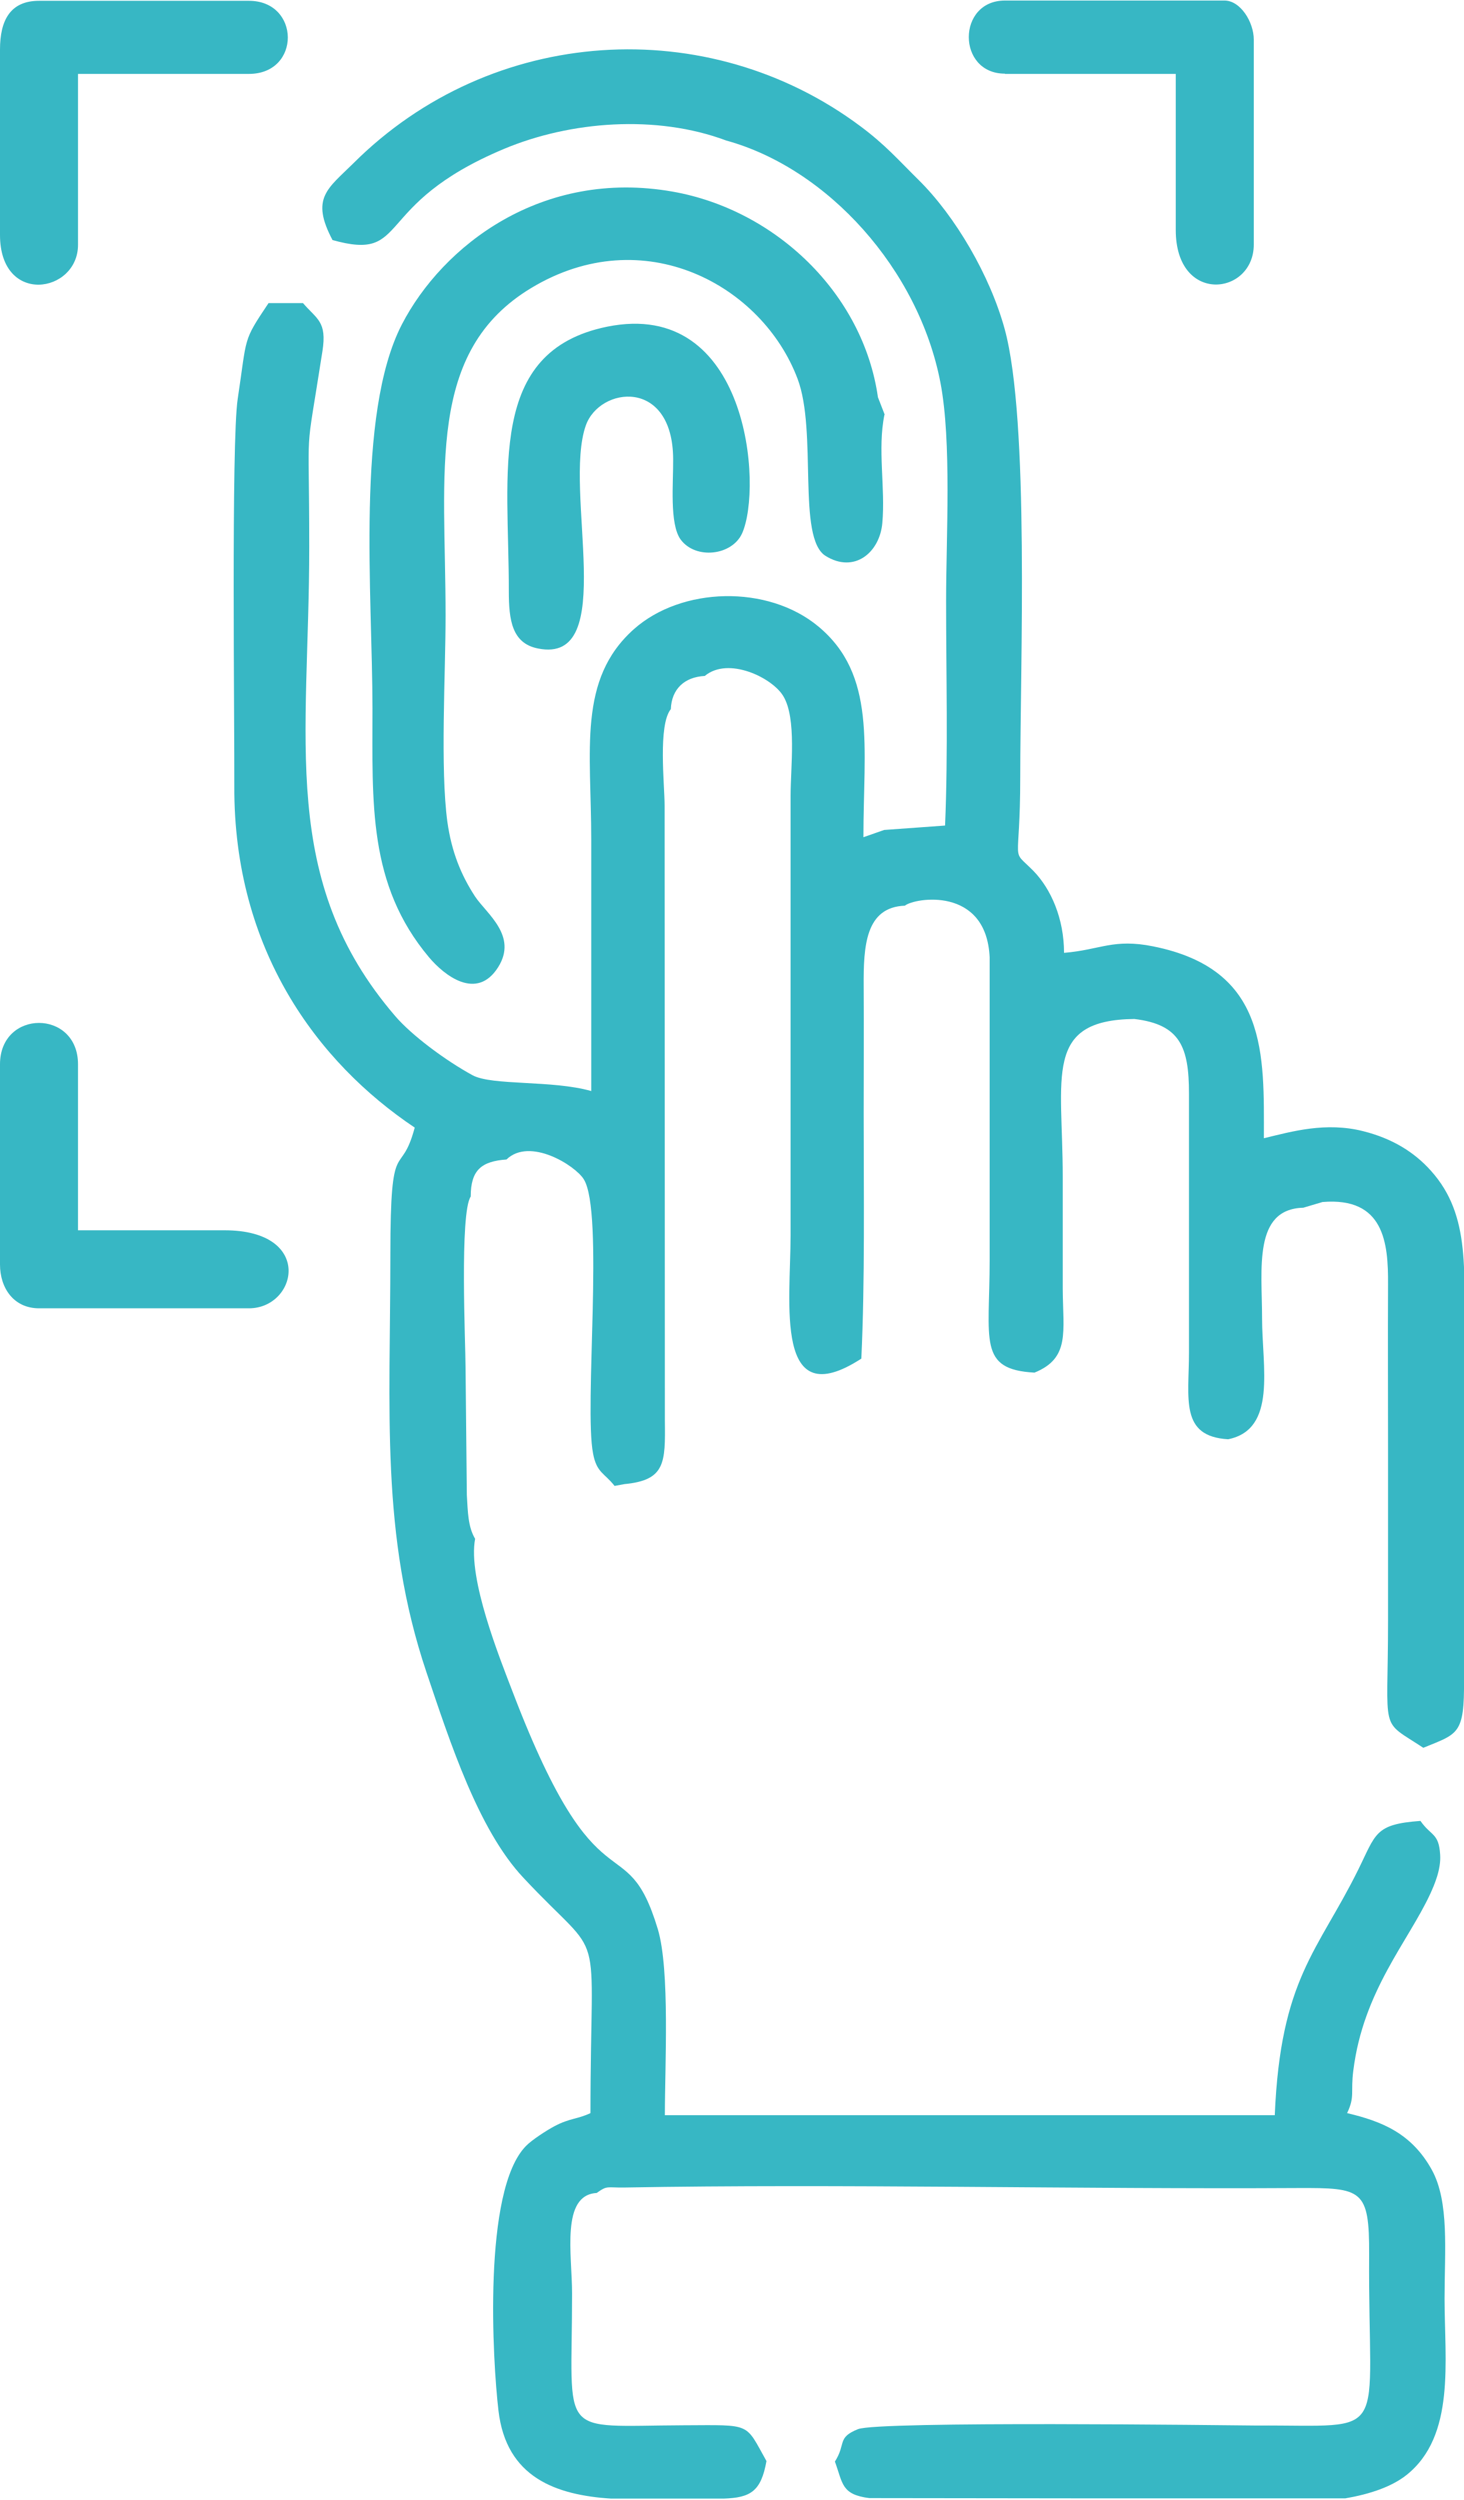 <?xml version="1.0" encoding="UTF-8"?>
<!DOCTYPE svg PUBLIC "-//W3C//DTD SVG 1.1//EN" "http://www.w3.org/Graphics/SVG/1.1/DTD/svg11.dtd">
<!-- Creator: CorelDRAW -->
<svg xmlns="http://www.w3.org/2000/svg" xml:space="preserve" width="1in" height="1.707in" version="1.1" style="shape-rendering:geometricPrecision; text-rendering:geometricPrecision; image-rendering:optimizeQuality; fill-rule:evenodd; clip-rule:evenodd"
viewBox="0 0 56.48 96.35"
 xmlns:xlink="http://www.w3.org/1999/xlink"
 xmlns:xodm="http://www.corel.com/coreldraw/odm/2003">
 <defs>
  <style type="text/css">
   <![CDATA[
    .fil0 {fill:#37B7C4}
   ]]>
  </style>
 </defs>
 <g id="Layer_x0020_1">
  <path class="fil0" d="M12.8 9.22c3.07,0.87 1.47,-1.34 6.65,-3.51 2.56,-1.07 5.87,-1.33 8.57,-0.32 3.92,1.08 7.42,4.97 8.26,9.33 0.44,2.29 0.22,5.96 0.22,8.42 0,2.85 0.08,5.83 -0.04,8.67l-2.35 0.17 -0.8 0.28c0,-3.5 0.51,-6.26 -1.74,-8.13 -1.95,-1.62 -5.28,-1.53 -7.12,0.11 -2.17,1.94 -1.64,4.66 -1.64,8.12 0,3.23 0,6.46 0,9.69 -1.51,-0.43 -3.82,-0.2 -4.58,-0.61 -1.06,-0.58 -2.36,-1.55 -2.99,-2.29 -4.5,-5.24 -3.31,-10.65 -3.31,-18.08 0,-5.24 -0.19,-3.05 0.51,-7.56 0.18,-1.15 -0.22,-1.23 -0.75,-1.85l-1.33 0c-1.01,1.51 -0.82,1.25 -1.19,3.7 -0.25,1.65 -0.12,12.65 -0.13,14.93 -0.03,6.31 3.21,10.66 6.96,13.17 -0.55,2.05 -0.94,0.14 -0.94,4.89 0,6.04 -0.39,10.81 1.39,16.11 0.92,2.73 2.01,6.09 3.74,7.93 3.23,3.46 2.59,1.36 2.59,9.08 -0.51,0.24 -0.79,0.19 -1.38,0.5 -0.32,0.17 -0.89,0.54 -1.11,0.77 -1.68,1.71 -1.28,8.34 -1.06,10.2 0.3,2.6 2.24,3.26 4.35,3.4l4.34 0c1.04,-0.04 1.44,-0.28 1.65,-1.45 -0.84,-1.49 -0.54,-1.39 -3.2,-1.38 -4.92,0.02 -4.3,0.56 -4.3,-5.08 -0,-1.5 -0.44,-3.8 0.95,-3.88 0.42,-0.3 0.38,-0.2 1.07,-0.21 8.27,-0.15 17.57,0.07 25.99,0.02 2.47,-0.01 2.75,0.05 2.74,2.56 -0.05,7.3 0.93,6.57 -4.35,6.6 -1.1,-0.01 -14.59,-0.18 -15.37,0.14 -0.82,0.33 -0.45,0.56 -0.89,1.25 0.31,0.84 0.24,1.27 1.33,1.41l8.08 0.01 10.28 0c0.97,-0.17 1.79,-0.45 2.36,-0.9 1.9,-1.51 1.47,-4.4 1.47,-6.81 0,-1.83 0.19,-3.72 -0.49,-4.96 -0.78,-1.41 -1.92,-1.87 -3.27,-2.19 0.31,-0.64 0.13,-0.81 0.24,-1.64 0.38,-3.07 2.12,-4.98 2.97,-6.82 0.16,-0.35 0.42,-0.95 0.38,-1.51 -0.05,-0.84 -0.35,-0.71 -0.76,-1.3 -1.77,0.13 -1.71,0.49 -2.41,1.9 -1.55,3.13 -2.99,4.18 -3.21,9.45l-2.23 0 -21.3 -0c0,-1.91 0.2,-5.59 -0.27,-7.17 -1.24,-4.12 -2.26,-0.43 -5.58,-9.1 -0.53,-1.38 -1.76,-4.43 -1.47,-5.96 -0.28,-0.47 -0.28,-1.05 -0.32,-1.69l-0.05 -4.95c0,-0.85 -0.23,-5.93 0.2,-6.56 0,-1.02 0.41,-1.36 1.38,-1.43 0.9,-0.87 2.65,0.23 2.98,0.76 0.79,1.25 0.01,8.79 0.36,10.58 0.14,0.75 0.44,0.75 0.83,1.25l0.38 -0.07c1.58,-0.15 1.58,-0.82 1.56,-2.45l-0.01 -23.72c0,-0.81 -0.26,-3.1 0.24,-3.72 0.03,-0.78 0.53,-1.24 1.31,-1.28 0.91,-0.76 2.61,0.07 3.03,0.78 0.52,0.86 0.28,2.74 0.28,3.85l0 16.94c0,2.61 -0.65,6.95 2.73,4.76 0.14,-3.02 0.09,-6.33 0.09,-9.46 0,-1.63 0.01,-3.26 -0,-4.89 -0.01,-1.57 0.07,-3.06 1.59,-3.12 0.36,-0.3 3.14,-0.77 3.27,1.99l-0 11.67c-0,3.11 -0.46,4.23 1.73,4.35 1.38,-0.56 1.1,-1.57 1.09,-3.22 -0,-1.44 -0,-2.89 -0,-4.33 0,-3.88 -0.75,-6.05 2.76,-6.09 1.77,0.21 2.11,1.08 2.11,2.88l-0 9.98c-0,1.79 -0.36,3.24 1.51,3.35 1.89,-0.38 1.31,-2.79 1.31,-4.67 -0,-1.9 -0.35,-4.21 1.59,-4.26l0.74 -0.22c2.38,-0.2 2.54,1.58 2.53,3.17 -0.01,2.13 -0,4.27 -0,6.4 0,2.2 0,4.39 0,6.59 0,4.44 -0.35,3.76 1.36,4.89 1.34,-0.55 1.59,-0.5 1.57,-2.63l-0 -12.61c0,-3.12 0.28,-5.28 -1.27,-7.01 -0.65,-0.73 -1.5,-1.25 -2.61,-1.53 -1.45,-0.37 -2.76,0.01 -3.84,0.27 0,-3.22 0.17,-6.51 -4.27,-7.4 -1.54,-0.31 -2.02,0.13 -3.44,0.25 0,-1.32 -0.5,-2.46 -1.18,-3.16 -0.91,-0.92 -0.51,-0.06 -0.51,-3.62 -0,-4.28 0.36,-13.77 -0.6,-17.28 -0.57,-2.08 -1.91,-4.35 -3.3,-5.73 -0.82,-0.81 -1.3,-1.37 -2.25,-2.08 -5.89,-4.41 -14.24,-3.91 -19.58,1.42 -0.99,0.98 -1.66,1.34 -0.8,2.96zm25.97 -6.4l6.59 0 0 6.02c0,2.89 3.01,2.53 3.01,0.56l0 -7.9c0,-0.69 -0.52,-1.51 -1.13,-1.51l-8.47 0c-1.86,0 -1.86,2.82 0,2.82zm-38.77 -0.94l0 7.15c0,2.74 3.01,2.25 3.01,0.38l0 -6.59 6.59 0c2.02,0 1.99,-2.82 0,-2.82l-8.09 0c-1.12,0 -1.51,0.76 -1.51,1.88zm0 39.14l0 7.72c0,0.91 0.53,1.69 1.51,1.69l8.09 0c1.87,0 2.53,-3.01 -0.94,-3.01l-5.65 0 0 -6.4c0,-2.13 -3.01,-2.13 -3.01,0zm23.42 -28.45c-4.65,0.95 -3.78,5.62 -3.79,10.21 -0,1.1 0.12,2 1.12,2.2 3.15,0.64 0.96,-6.08 1.85,-8.6 0.53,-1.5 3.35,-1.85 3.37,1.29 0.01,0.91 -0.15,2.51 0.29,3.11 0.58,0.78 1.98,0.62 2.37,-0.24 0.8,-1.79 0.25,-9.08 -5.21,-7.97zm10.71 3.39l-0.26 -0.67c-0.57,-4 -3.95,-7.23 -7.92,-7.93 -5.05,-0.89 -8.88,2.09 -10.45,5.13 -1.78,3.46 -1.13,10.45 -1.13,14.8 0,3.65 -0.18,6.79 2.18,9.6 0.58,0.69 1.84,1.7 2.67,0.38 0.76,-1.21 -0.45,-2.06 -0.89,-2.72 -0.55,-0.84 -0.91,-1.74 -1.07,-2.88 -0.28,-2.04 -0.07,-5.72 -0.07,-7.96 0,-5.56 -0.76,-10.18 3.3,-12.63 4.34,-2.62 8.92,-0.11 10.28,3.5 0.77,2.04 -0.03,6.14 1.08,6.83 1.11,0.69 2.09,-0.13 2.19,-1.27 0.12,-1.37 -0.19,-2.85 0.08,-4.17z"/>
 </g>
</svg>
